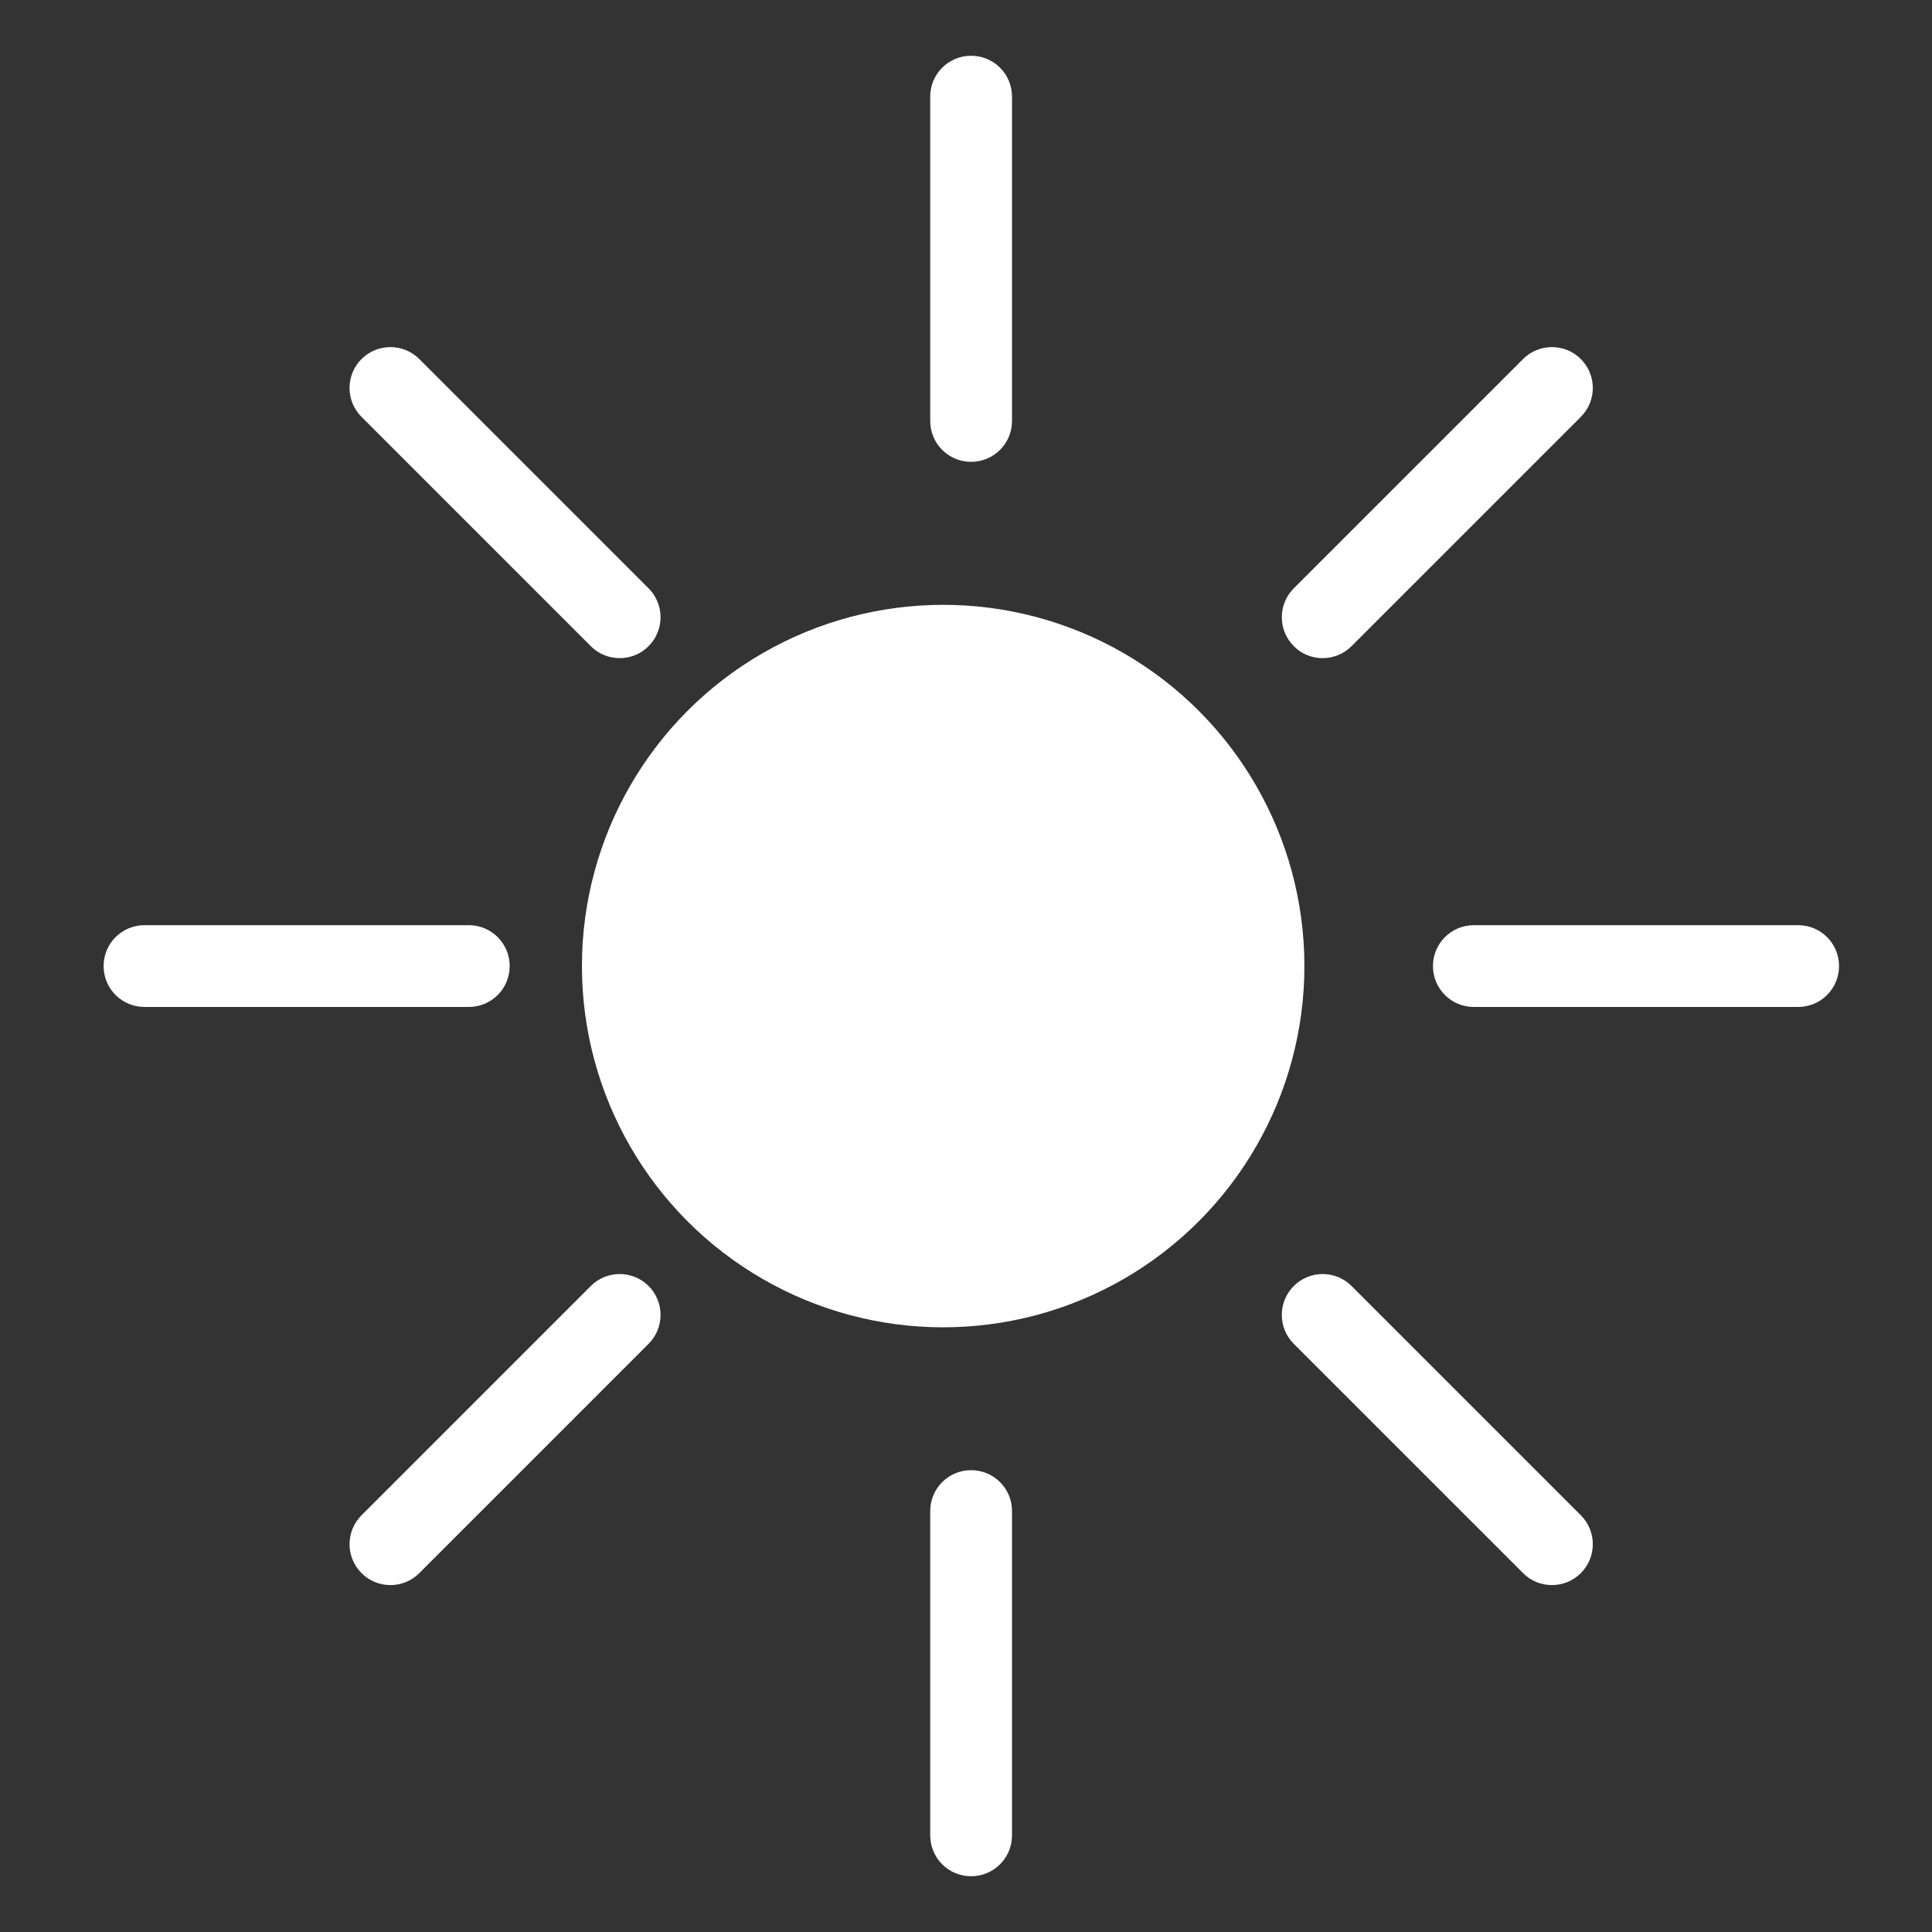 <?xml version="1.0" encoding="utf-8"?>
<!-- Generator: Adobe Illustrator 23.0.1, SVG Export Plug-In . SVG Version: 6.00 Build 0)  -->
<svg version="1.1" id="Layer_1" xmlns="http://www.w3.org/2000/svg" xmlns:xlink="http://www.w3.org/1999/xlink" x="0px" y="0px"
	 viewBox="0 0 141.73 141.73" style="enable-background:new 0 0 141.73 141.73;" xml:space="preserve">
<rect x="0" y="0" width="141.73" height="141.73" fill="#333333" stroke="none"/>
<style type="text/css">
	.st0{fill:#FFFFFF;}
</style>
<g>
	<circle class="st0" cx="69.19" cy="70.87" r="26.5"/>
</g>
<g>
	<path class="st0" d="M71.24,33.88c-1.66,0-3-1.34-3-3V7.09c0-1.66,1.34-3,3-3c1.66,0,3,1.34,3,3v23.79
		C74.24,32.54,72.9,33.88,71.24,33.88z"/>
</g>
<g>
	<path class="st0" d="M71.24,137.64c-1.66,0-3-1.34-3-3v-23.79c0-1.66,1.34-3,3-3c1.66,0,3,1.34,3,3v23.79
		C74.24,136.3,72.9,137.64,71.24,137.64z"/>
</g>
<g>
	<path class="st0" d="M34.39,73.87H10.6c-1.66,0-3-1.34-3-3c0-1.66,1.34-3,3-3h23.79c1.66,0,3,1.34,3,3
		C37.39,72.53,36.05,73.87,34.39,73.87z"/>
</g>
<g>
	<path class="st0" d="M131.91,73.87h-23.79c-1.66,0-3-1.34-3-3c0-1.66,1.34-3,3-3h23.79c1.66,0,3,1.34,3,3
		C134.91,72.53,133.57,73.87,131.91,73.87z"/>
</g>
<g>
	<path class="st0" d="M97.03,48.28c-0.77,0-1.54-0.29-2.12-0.88c-1.17-1.17-1.17-3.07,0-4.24l16.82-16.82
		c1.17-1.17,3.07-1.17,4.24,0c1.17,1.17,1.17,3.07,0,4.24L99.15,47.4C98.57,47.99,97.8,48.28,97.03,48.28z"/>
</g>
<g>
	<path class="st0" d="M28.64,116.28c-0.77,0-1.54-0.29-2.12-0.88c-1.17-1.17-1.17-3.07,0-4.24l16.82-16.82
		c1.17-1.17,3.07-1.17,4.24,0c1.17,1.17,1.17,3.07,0,4.24L30.76,115.4C30.18,115.99,29.41,116.28,28.64,116.28z"/>
</g>
<g>
	<path class="st0" d="M45.46,48.28c-0.77,0-1.54-0.29-2.12-0.88L26.52,30.58c-1.17-1.17-1.17-3.07,0-4.24
		c1.17-1.17,3.07-1.17,4.24,0l16.82,16.82c1.17,1.17,1.17,3.07,0,4.24C47,47.99,46.23,48.28,45.46,48.28z"/>
</g>
<g>
	<path class="st0" d="M113.85,116.28c-0.77,0-1.54-0.29-2.12-0.88L94.91,98.58c-1.17-1.17-1.17-3.07,0-4.24
		c1.17-1.17,3.07-1.17,4.24,0l16.82,16.82c1.17,1.17,1.17,3.07,0,4.24C115.38,115.99,114.62,116.28,113.85,116.28z"/>
</g>
</svg>
